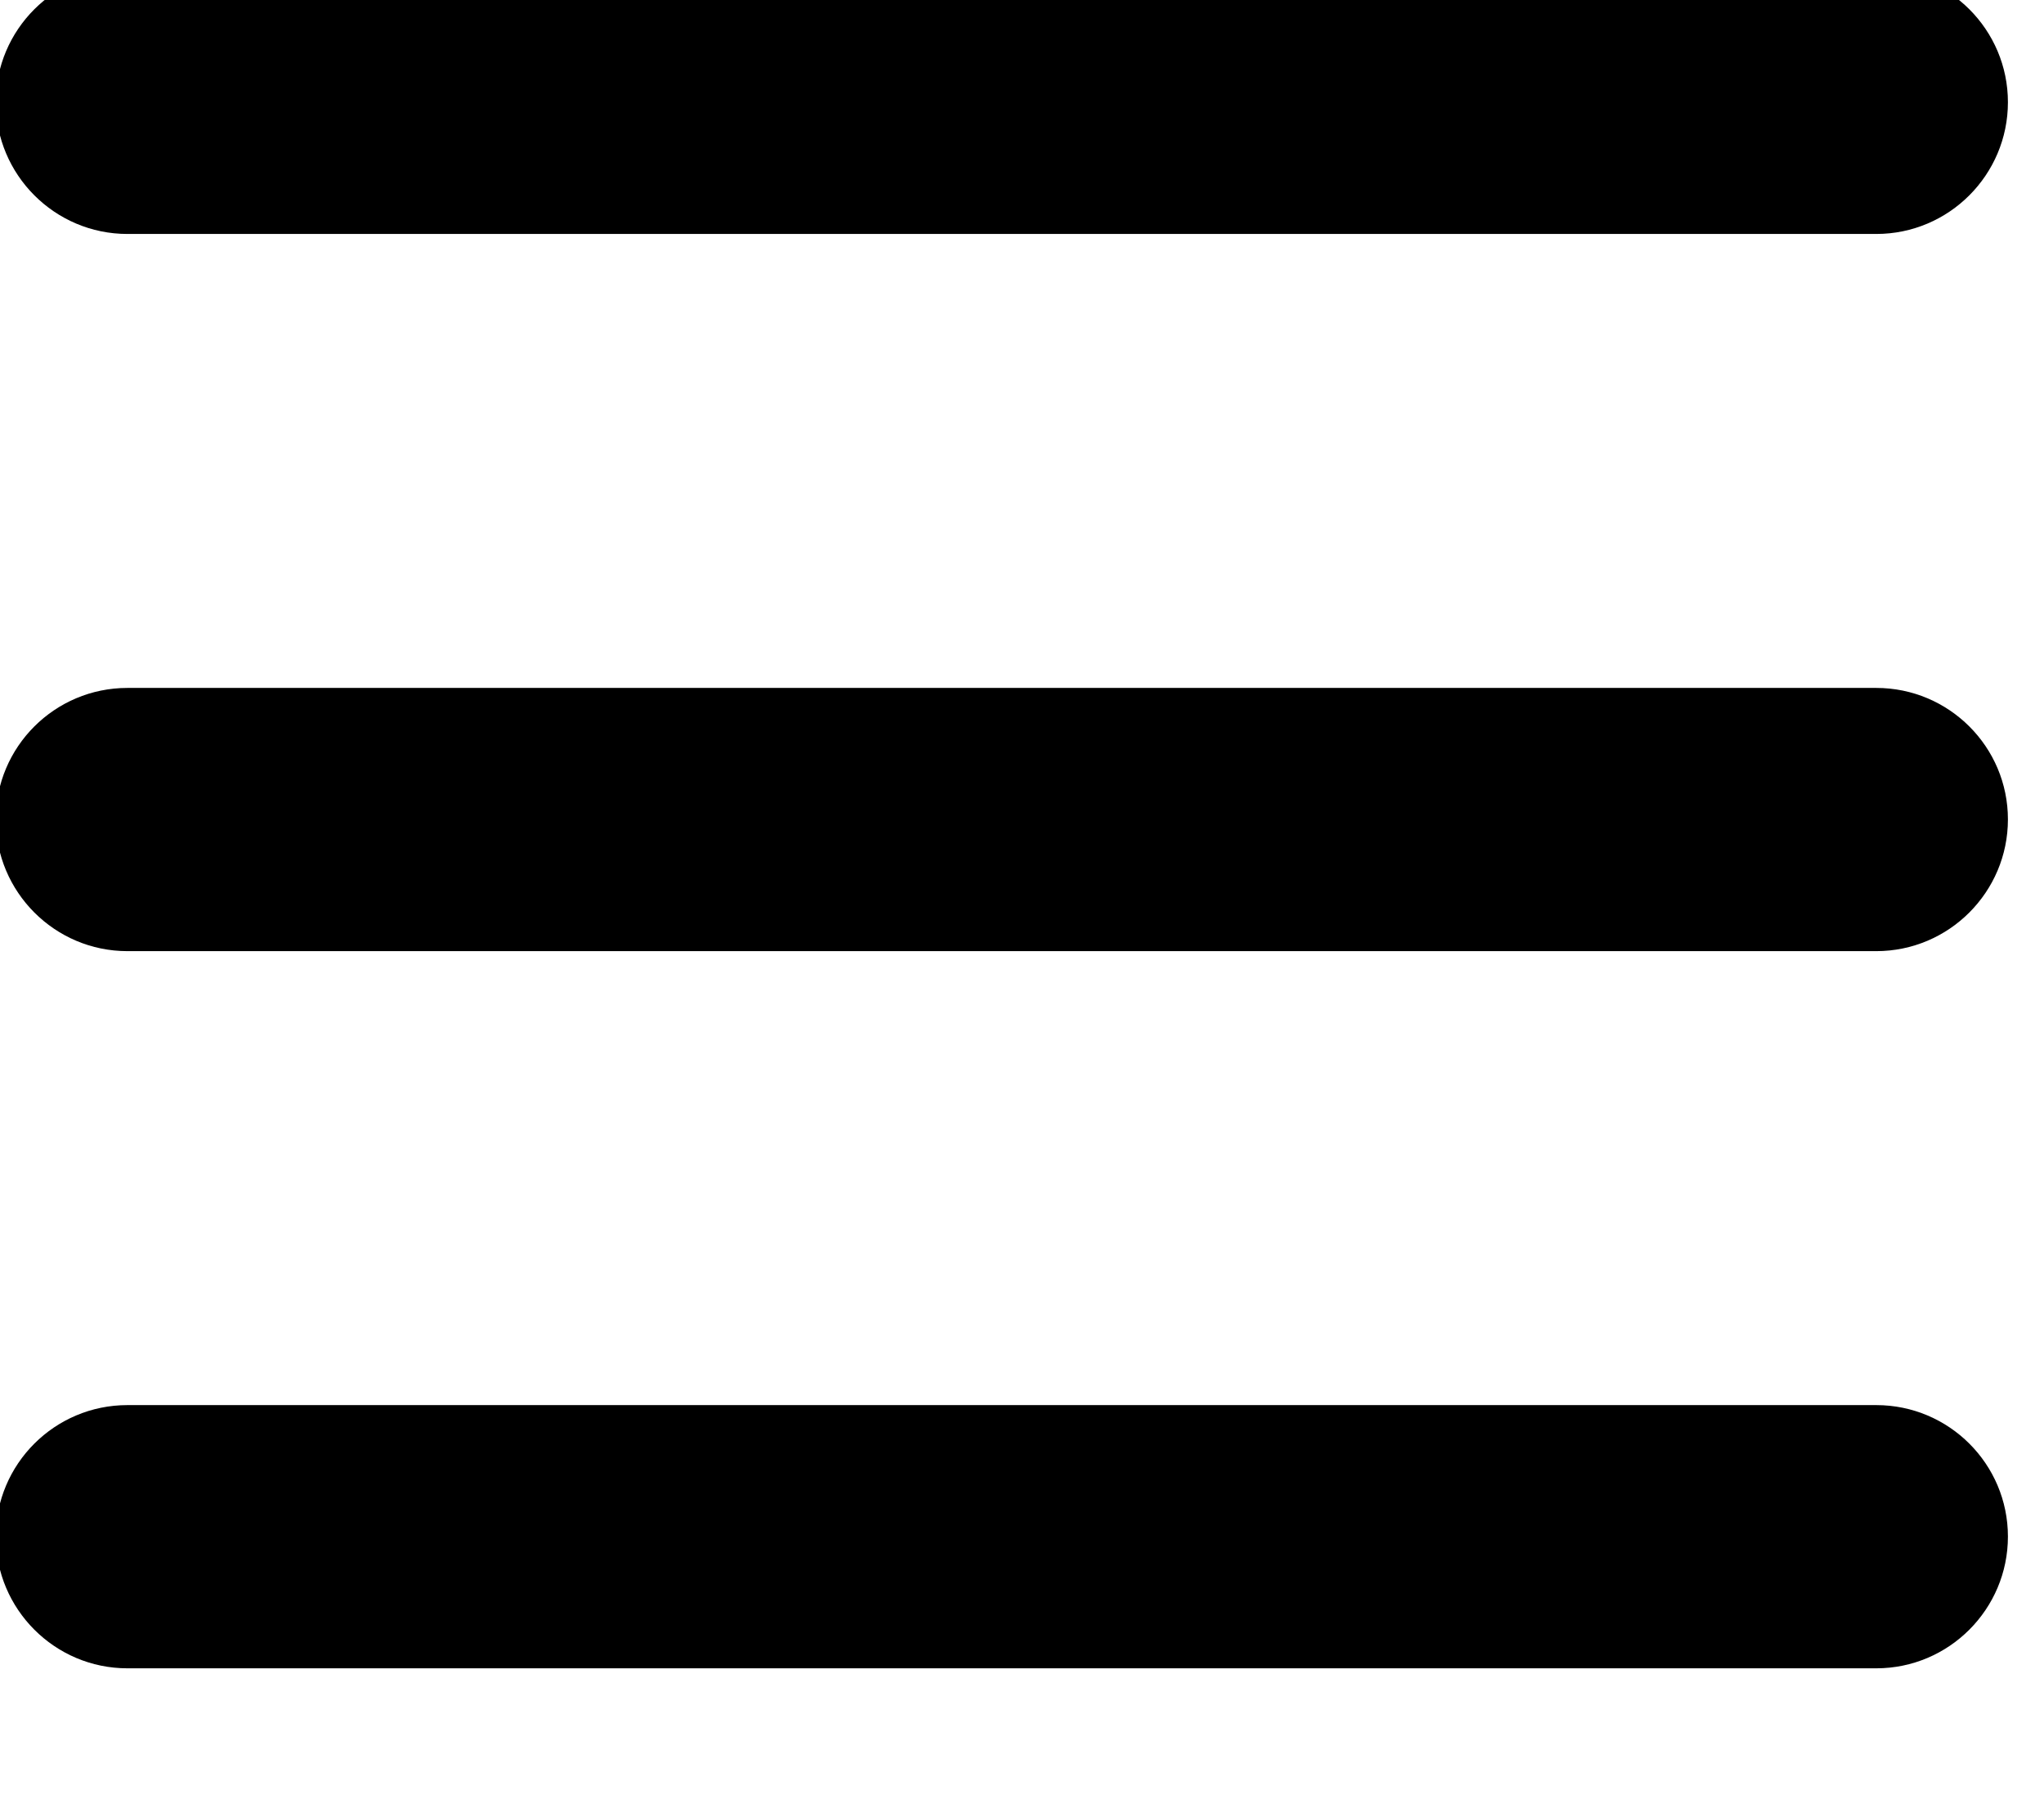 <?xml version="1.0" encoding="UTF-8" standalone="no"?>
<!DOCTYPE svg PUBLIC "-//W3C//DTD SVG 1.1//EN" "http://www.w3.org/Graphics/SVG/1.1/DTD/svg11.dtd">
<svg width="100%" height="100%" viewBox="0 0 17 15" version="1.1" xmlns="http://www.w3.org/2000/svg" xmlns:xlink="http://www.w3.org/1999/xlink" xml:space="preserve" xmlns:serif="http://www.serif.com/" style="fill-rule:evenodd;clip-rule:evenodd;stroke-linejoin:round;stroke-miterlimit:2;">
    <g transform="matrix(1,0,0,1,-8340.28,-116.119)">
        <g transform="matrix(0.328,0,0,6.407,8291.11,2.077)">
            <g transform="matrix(1.494,0,0,0.944,81.732,0.018)">
                <g transform="matrix(1.092,0,0,0.336,0.07,-19.368)">
                    <path d="M72.933,114.122C72.933,113.825 72.016,113.584 70.887,113.584L43.705,113.584C42.576,113.584 41.659,113.825 41.659,114.122C41.659,114.419 42.576,114.661 43.705,114.661L70.887,114.661C72.016,114.661 72.933,114.419 72.933,114.122Z"/>
                </g>
                <g transform="matrix(1.092,0,0,0.336,0.07,-18.382)">
                    <path d="M72.933,114.122C72.933,113.825 72.016,113.584 70.887,113.584L43.705,113.584C42.576,113.584 41.659,113.825 41.659,114.122C41.659,114.419 42.576,114.661 43.705,114.661L70.887,114.661C72.016,114.661 72.933,114.419 72.933,114.122Z"/>
                </g>
                <g transform="matrix(1.092,0,0,0.336,0.07,-17.396)">
                    <path d="M72.933,114.122C72.933,113.825 72.016,113.584 70.887,113.584L43.705,113.584C42.576,113.584 41.659,113.825 41.659,114.122C41.659,114.419 42.576,114.661 43.705,114.661L70.887,114.661C72.016,114.661 72.933,114.419 72.933,114.122Z"/>
                </g>
            </g>
        </g>
    </g>
</svg>
